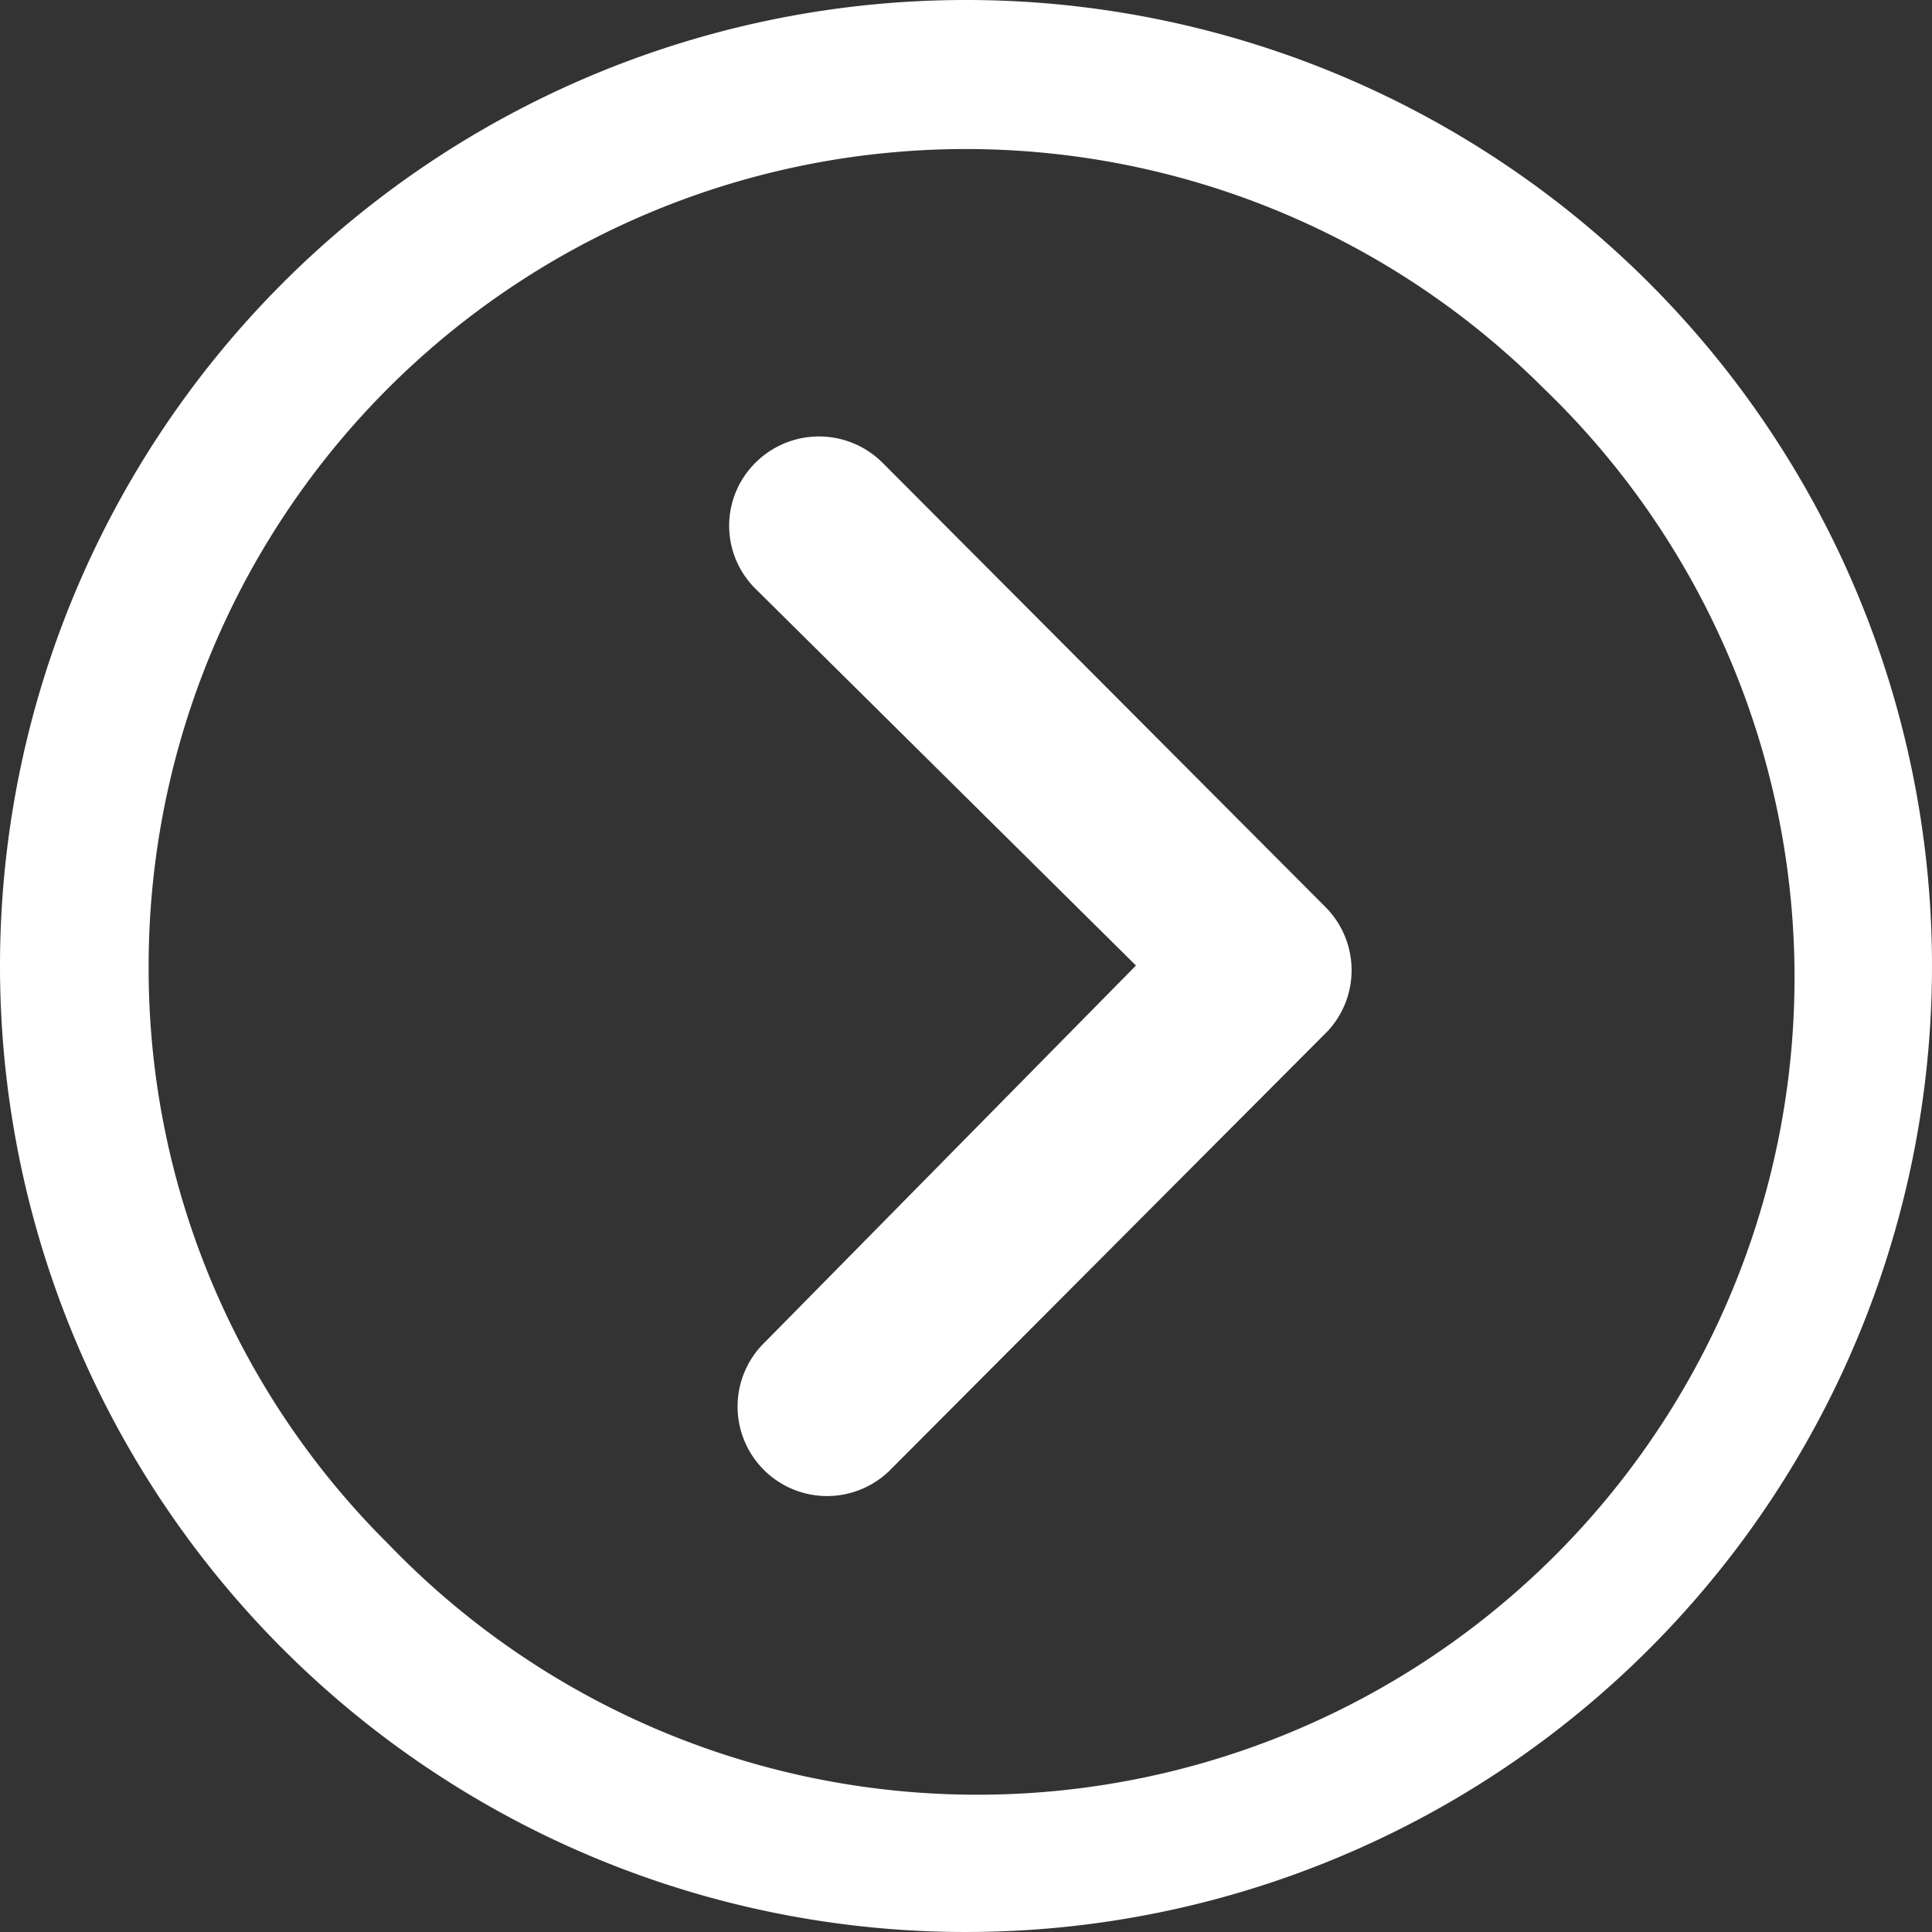 <svg id="Icon_ionic-ios-arrow-dropright" data-name="Icon ionic-ios-arrow-dropright" xmlns="http://www.w3.org/2000/svg" width="49.174" height="49.174" viewBox="0 0 49.174 49.174">
  <rect x="0" y="0" width="49.174" height="49.174" fill="#333333" stroke="none"/>
  <g id="Icon_ionic-ios-arrow-dropright-2" data-name="Icon ionic-ios-arrow-dropright" transform="translate(-3.375 -3.375)">
    <path id="Path_15708" data-name="Path 15708" d="M15.088,10.648a2.29,2.29,0,0,1,3.227,0L29.592,21.96a2.279,2.279,0,0,1,.071,3.144L18.551,36.251a2.278,2.278,0,1,1-3.227-3.215l9.445-9.587-9.681-9.587A2.255,2.255,0,0,1,15.088,10.648Z" transform="translate(7.519 4.501)" fill="#fff"/>
    <path id="Path_15709" data-name="Path 15709" d="M3.375,27.962A24.587,24.587,0,1,0,27.962,3.375,24.583,24.583,0,0,0,3.375,27.962Zm3.783,0a20.8,20.8,0,0,1,35.509-14.7,20.8,20.8,0,1,1-29.41,29.41A20.626,20.626,0,0,1,7.158,27.962Z" transform="translate(0 0)" fill="#fff"/>
  </g>
</svg>

